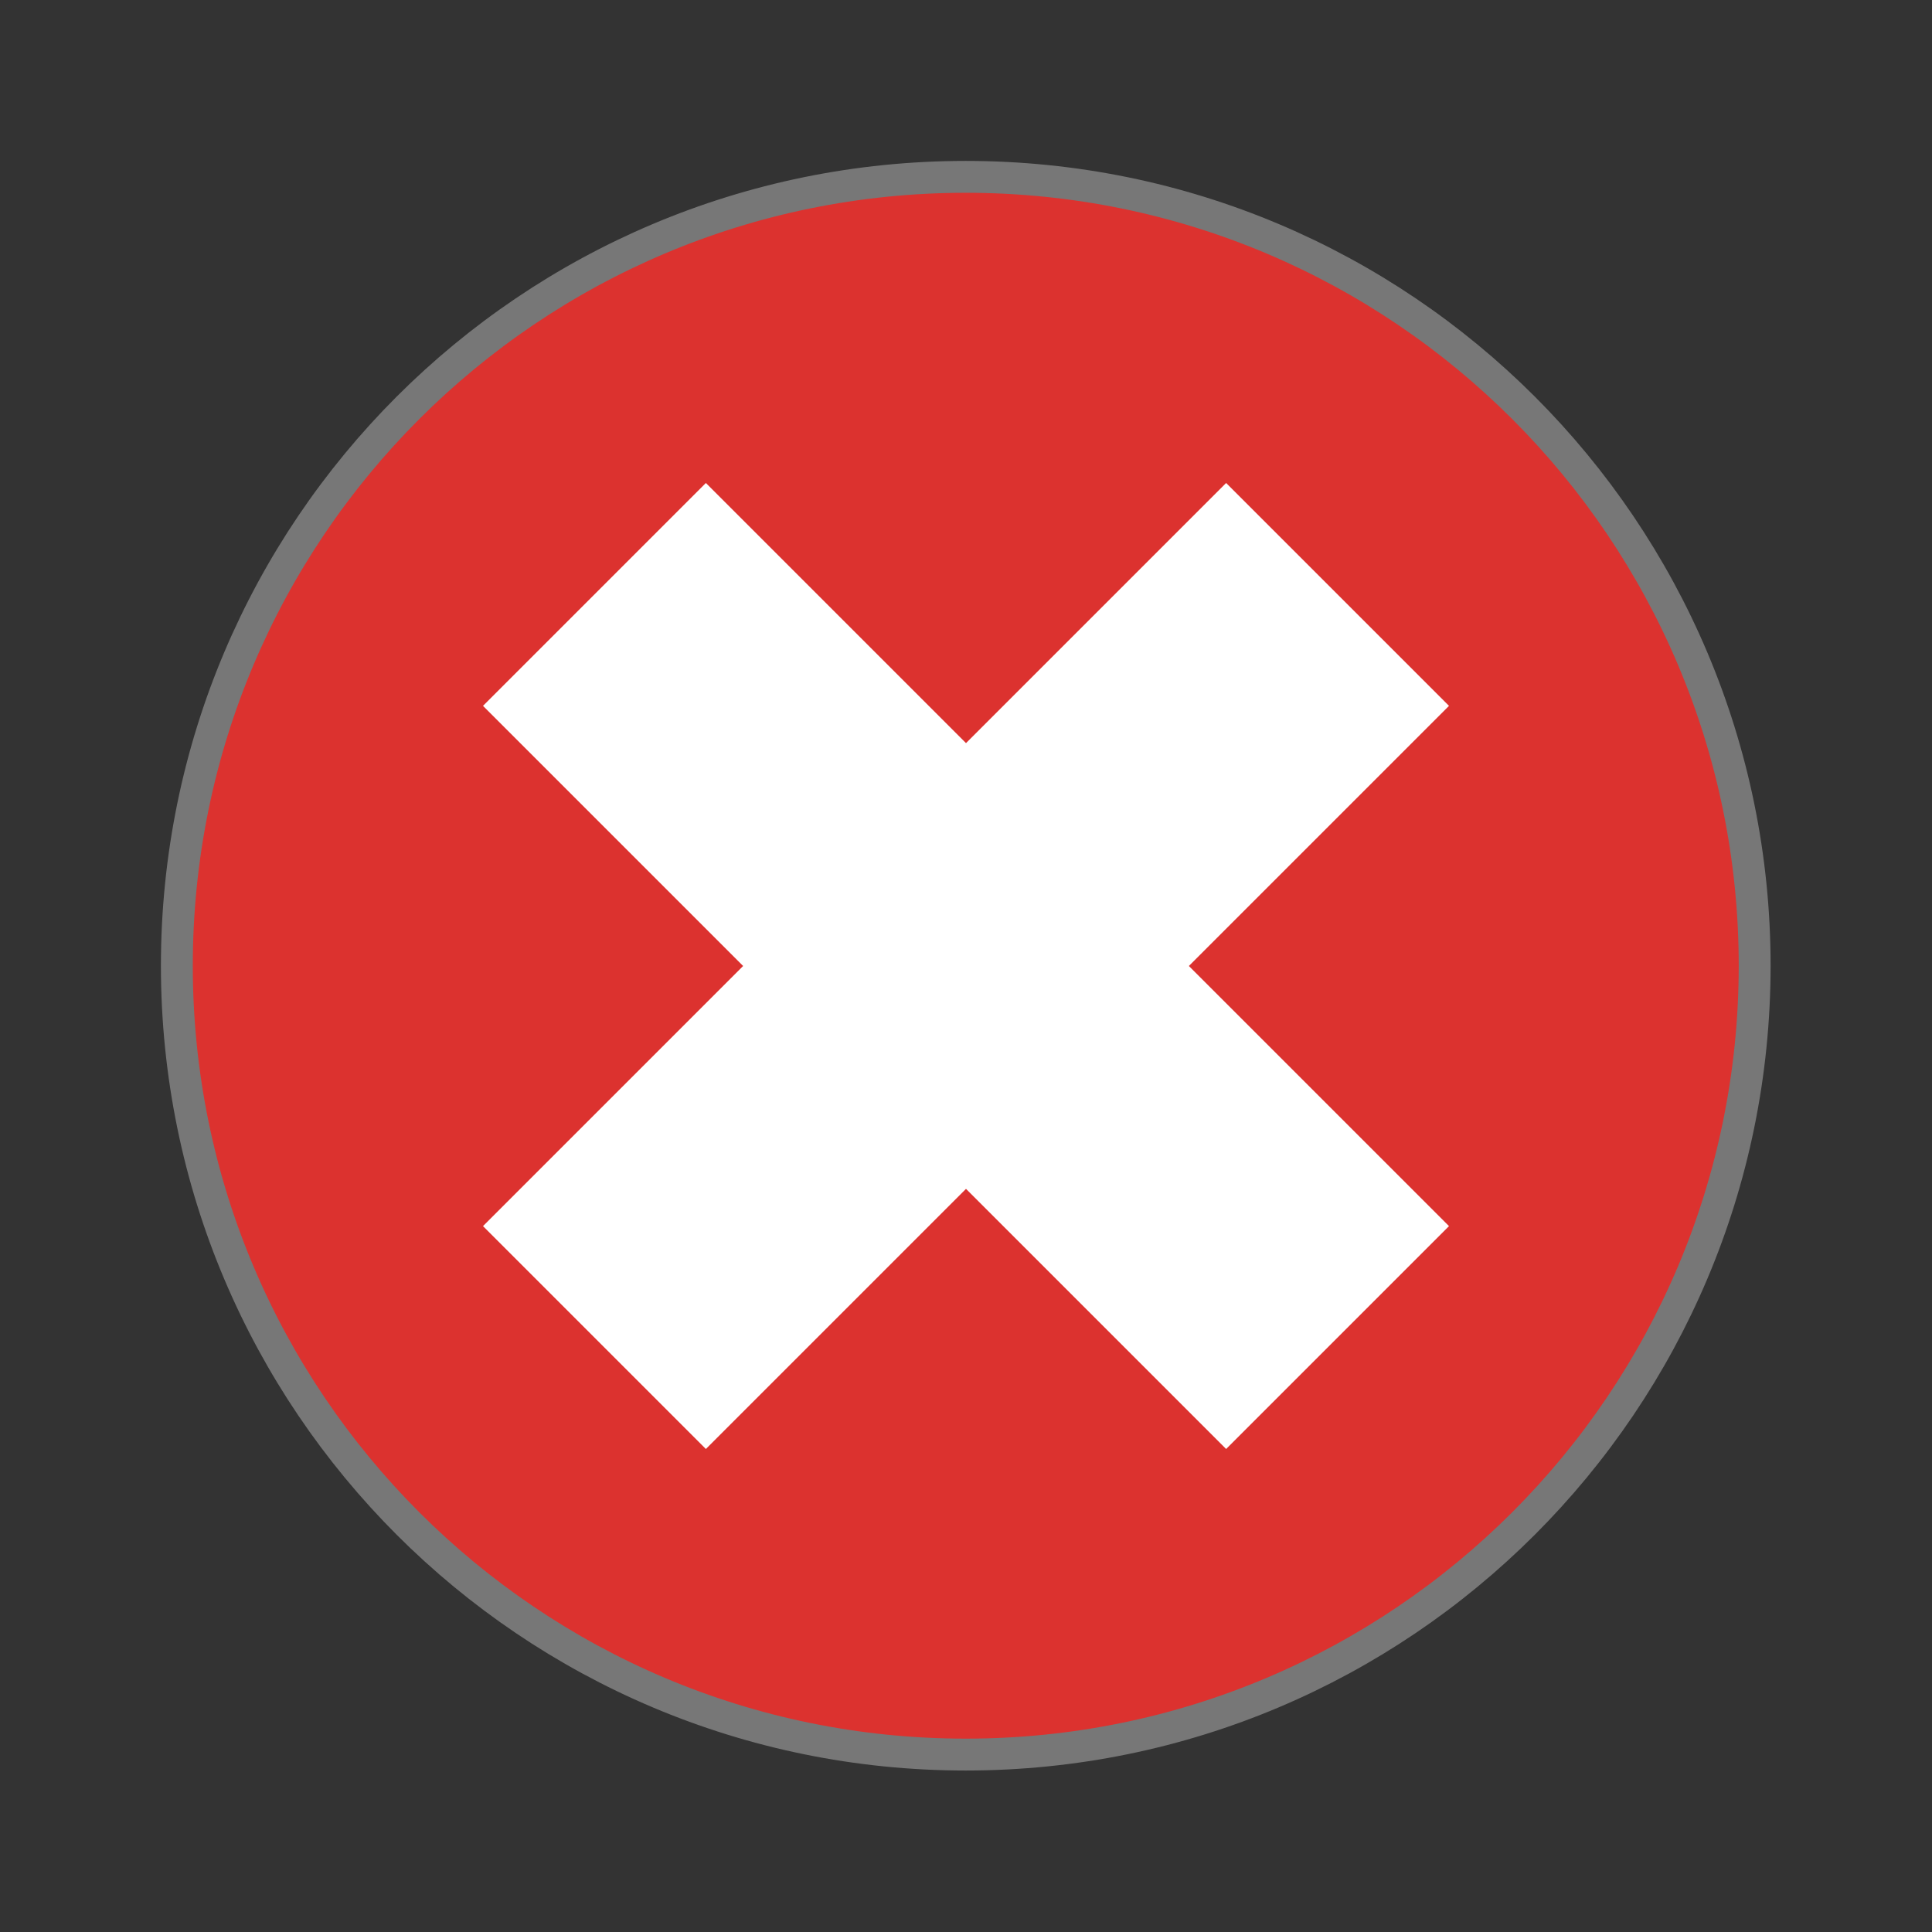 <svg xmlns="http://www.w3.org/2000/svg" viewBox="0 0 64 64">
 <rect x="0" y="0" width="64" height="64" fill="#333333" stroke="none"/>
 <path d="m 43.605 24 c -0.003 10.825 -8.78 19.603 -19.605 19.603 c -10.825 0 -19.603 -8.777 -19.605 -19.603 c 0 -10.828 8.777 -19.605 19.605 -19.605 c 10.828 0 19.605 8.777 19.605 19.605 Z" transform="scale(1.333)" style="fill:#dc322f;fill-opacity:1;stroke:#777;stroke-width:0.792"/>
 <path d="m 40.617 16 l -8.617 8.617 l -8.617 -8.617 l -7.383 7.383 l 8.617 8.617 l -8.617 8.617 l 7.383 7.383 l 8.617 -8.617 l 8.617 8.617 l 7.383 -7.383 l -8.617 -8.617 l 8.617 -8.617 Z" style="fill:#fff;fill-opacity:1"/>
</svg>
